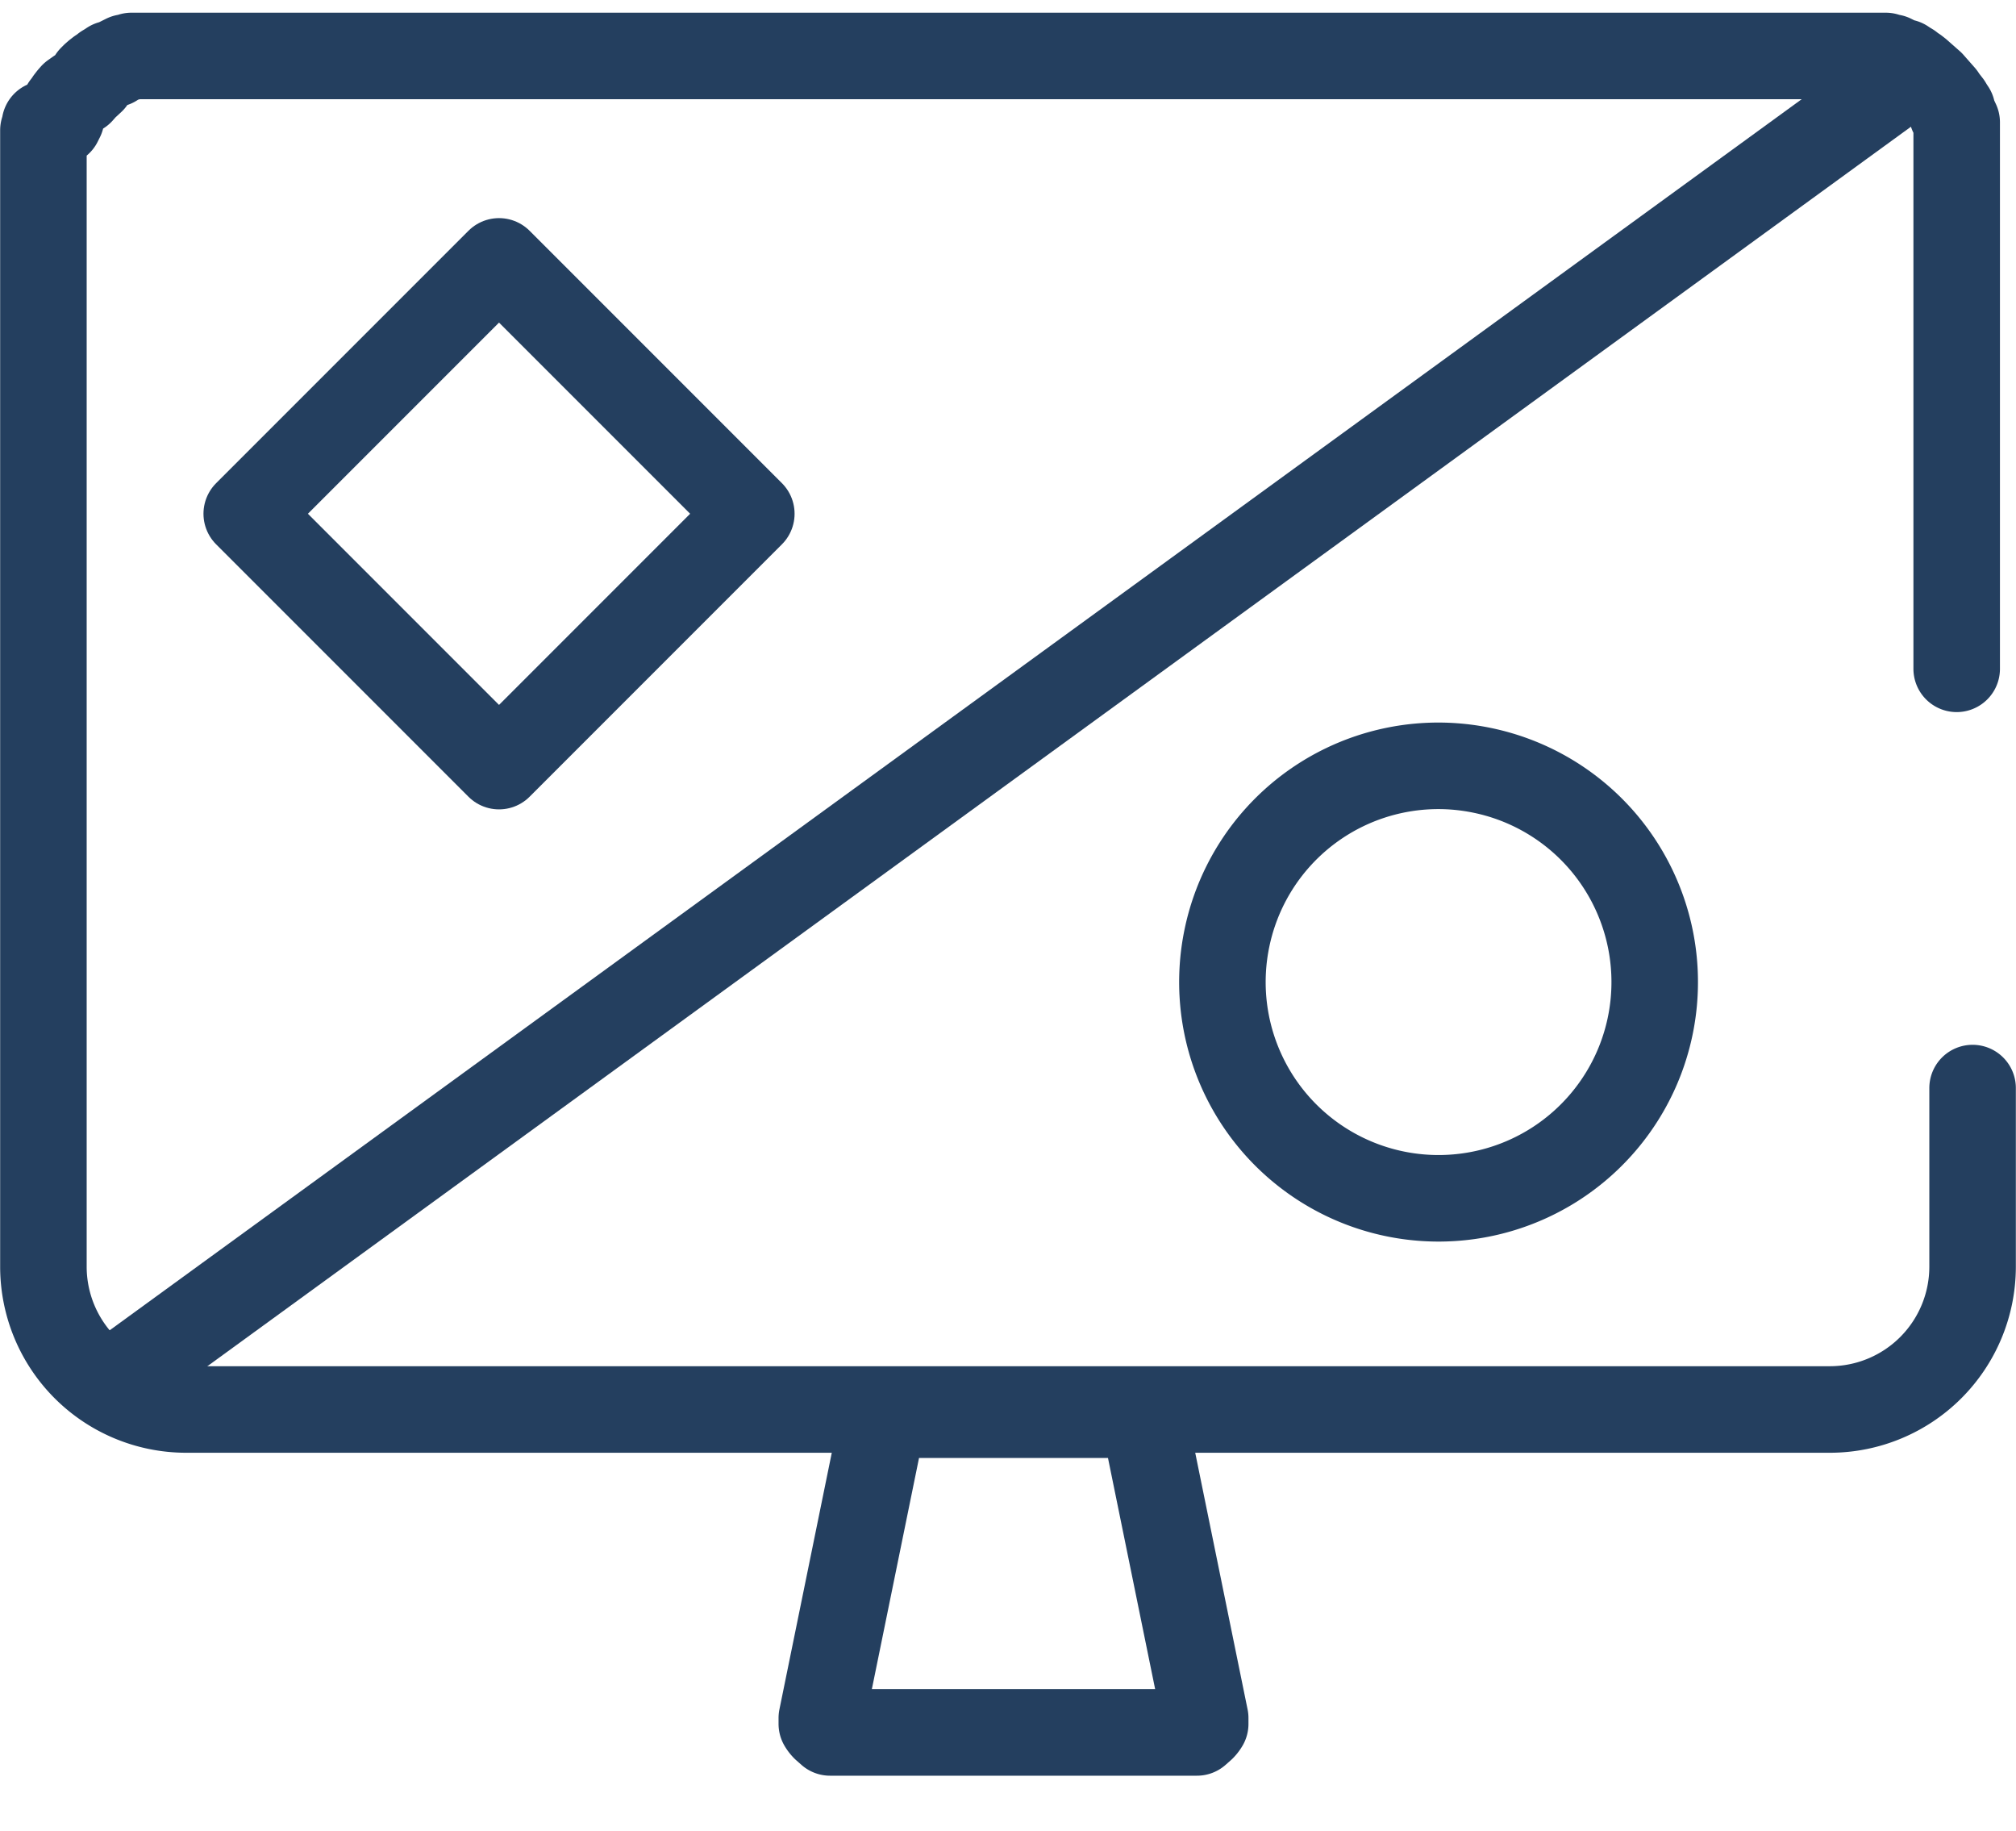 <svg xmlns="http://www.w3.org/2000/svg" viewBox="0 0 65.94 59.88"><defs><style>.cls-1,.cls-2{fill:none;stroke:#243f5f;stroke-linecap:round;stroke-linejoin:round;stroke-width:2.83px;}.cls-1{fill-rule:evenodd;}</style></defs><title>fun_06</title><g id="Camada_2" data-name="Camada 2"><g id="Camada_1-2" data-name="Camada 1"><path class="cls-1" d="M64.52,35.58v5.85a4.67,4.67,0,0,1-4.65,4.66H6.07a4.67,4.67,0,0,1-4.65-4.66V5.48l0-.12,0-.11,0-.11,0-.12,0-.11,0-.11,0-.11,0-.11,0-.11,0-.1h0l0-.11.05-.1,0-.1L1.93,4,2,3.86,2,3.76l0-.1h0l.06-.09h0l.06-.1.07-.09h0l.06-.09.07-.09h0l.07-.08h0L2.56,3h0L2.63,3h0l.08-.09h0l.07-.08h0l.08-.07L3,2.63H3L3,2.56H3l.08-.08h0l.08-.07.09-.07h0l.09-.06h0l.09-.07h0l.1-.06h0l.09-.06h0l.1,0h0L3.86,2h0L4,1.93H4l.1-.05h0l.1,0h0l.1-.05h0l.11,0h0l.1,0h0l.1,0h0l.11,0h0l.11,0h0l.11,0h0l.11,0H5l.12,0h0l.11,0h0l.11,0h0l.12,0h55l.12,0h0l.11,0h0l.11,0h0l.12,0h0l.11,0h0l.11,0h0l.11,0h0l.11,0h0l.1,0h0l.11,0h0l.11,0h0l.1.05h0l.1,0h0l.1.05h0l.1.05h0l.1.06h0l.1,0h0l.09.06h0l.1.06h0l.09.07h0l.09.06h0l.09.07.08.07h0l.09.08h0l.08.07h0l.09.08.08.07h0l.07.08h0l.08.09h0l.07.08h0l.08.09h0l.07.08h0l.06.09.07.09h0l.07.09.06.1h0l.06.09h0l0,.1.06.1L64,4l0,.1,0,.1,0,.1,0,.11h0l0,.1,0,.11,0,.11,0,.11,0,.11,0,.11,0,.12,0,.11,0,.11,0,.12V21.87M37.14,46.31l-.07-.05h0l0,0h0l0,0H29l0,0h-.05l0,0h0l-.07.05h0l0,0h0l0,0h0l0,0h0l0,0h0l0,0h0l0,0h0l0,0h0l0,0h0l0,0h0l0,0h0l0,0h0v0h0l0,0h0l0,0h0v0h0v0h0l0,0h0v0h0l0,0h0v0h0l0,0h0v0h0v0h0l0,0h0v0h0v0h0v0h0v0h0v0h0v0h0v0h0v0h0v0h0v.07h0v0h0v0h0v0l-2,9.8v.13h0v0h0v0h0v0h0v0h0v0h0v0h0v0h0v0h0v0h0v0h0v0h0v0h0l0,0h0v0h0v0h0l0,0h0v0l0,.06h0l0,0h0a.64.64,0,0,0,.1.13h0l.17.15h0l0,0h0l0,0h0l0,0h0l0,0h0l0,0h.15l0,0H39l0,0h.15l0,0h0l0,0h0l0,0h0l0,0h0l0,0h0l.17-.15h0a.64.64,0,0,0,.1-.13h0l0,0h0l0-.06v0h0l0,0h0v0h0v0h0l0,0h0v0h0v0h0v0h0v0h0v0h0v0h0v0h0v0h0v0h0v0h0v0h0v0h0v-.13l-2-9.8v0h0v0h0v0h0v-.07h0v0h0v0h0v0h0v0h0v0h0v0h0v0h0v0h0v0h0l0,0h0v0h0v0h0l0,0h0v0h0l0,0h0v0h0l0,0h0l0,0h0v0h0l0,0h0l0,0h0v0h0l0,0h0l0,0h0l0,0h0l0,0h0l0,0h0l0,0h0l0,0h0l0,0h0l0,0h0l0,0h0l0,0Z"/><line class="cls-2" x1="4.33" y1="44.71" x2="62.07" y2="2.71"/><rect class="cls-2" x="10.48" y="10.96" width="11.67" height="11.67" transform="translate(-7.09 16.46) rotate(-45)"/><path class="cls-1" d="M48.48,25.19a7.07,7.07,0,1,1-8.35,5.49A7.06,7.06,0,0,1,48.48,25.19Z"/></g></g></svg>